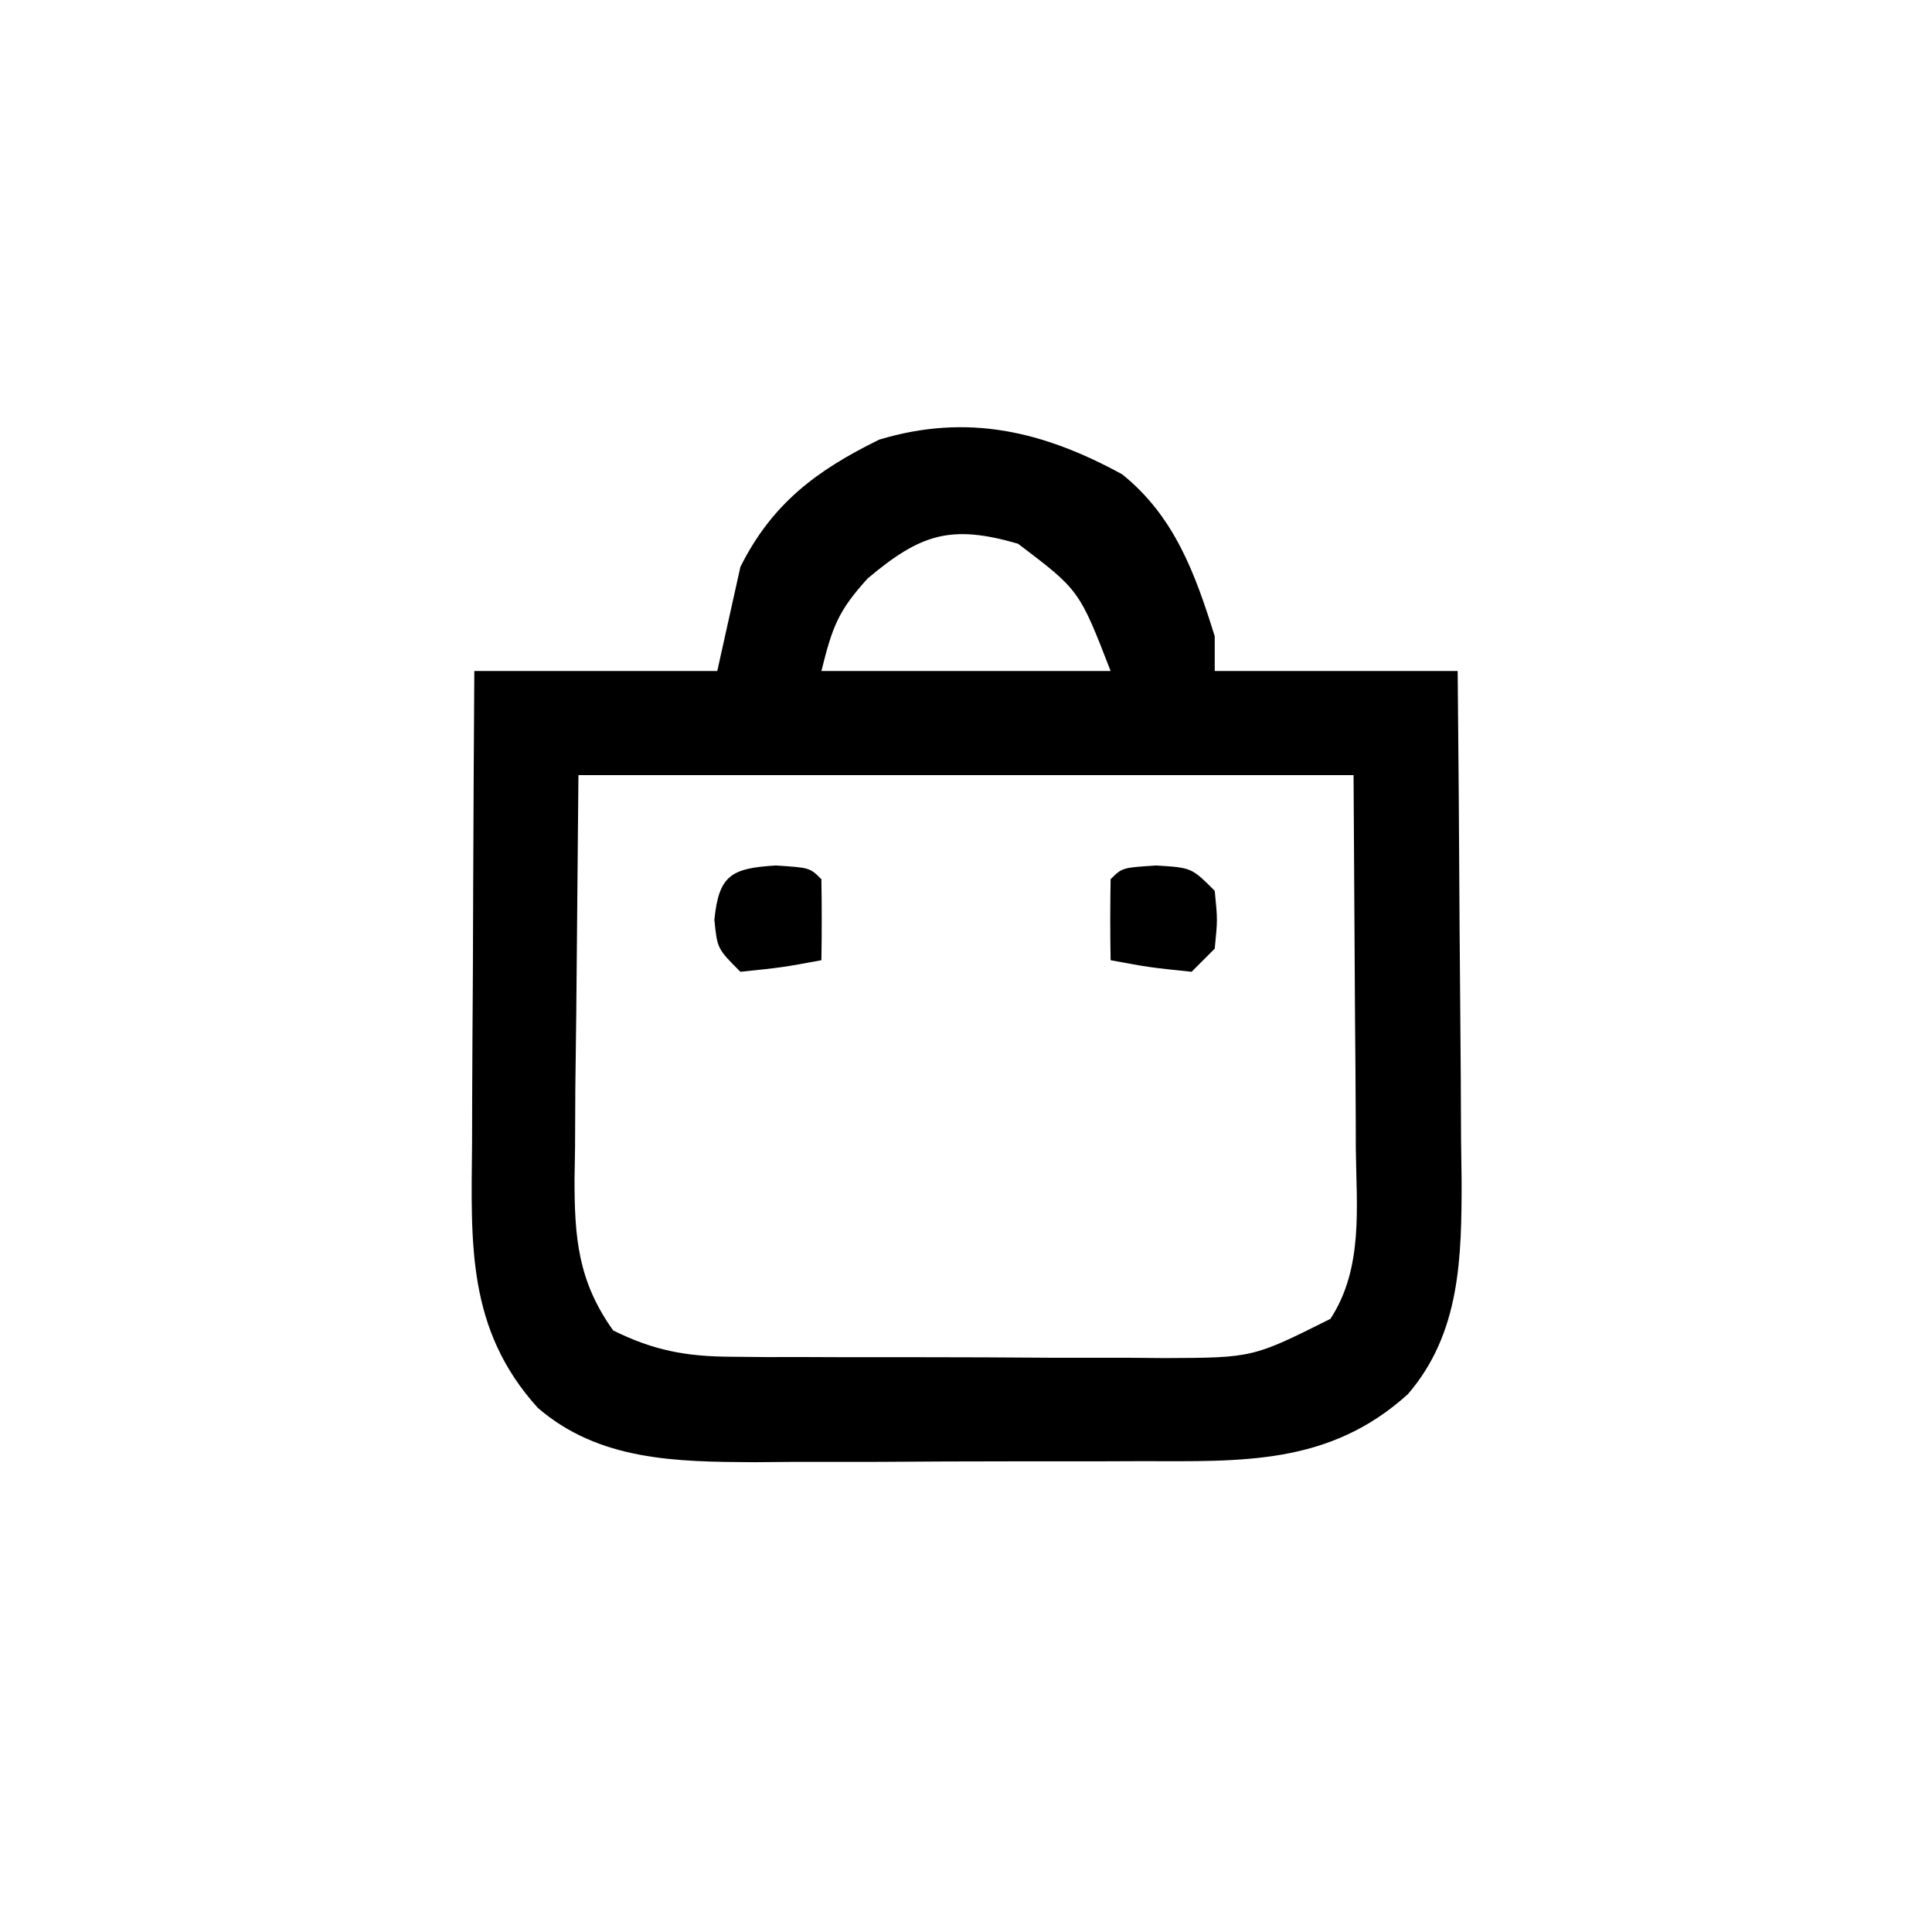 <?xml version="1.0" encoding="UTF-8"?>
<svg version="1.1" xmlns="http://www.w3.org/2000/svg" width="167" height="167">
<path d="M0 0 C4.529 3.636 6.323 8.616 8 14 C8 14.99 8 15.98 8 17 C14.93 17 21.86 17 29 17 C29.074 24.402 29.129 31.803 29.165 39.205 C29.18 41.721 29.2 44.237 29.226 46.752 C29.263 50.377 29.28 54.001 29.293 57.625 C29.308 58.743 29.324 59.861 29.34 61.013 C29.341 67.634 29.257 74.229 24.689 79.518 C17.873 85.678 10.319 85.308 1.664 85.301 C0.471 85.305 -0.723 85.309 -1.952 85.314 C-4.472 85.319 -6.992 85.32 -9.512 85.316 C-13.354 85.313 -17.196 85.336 -21.039 85.361 C-23.492 85.364 -25.945 85.364 -28.398 85.363 C-29.541 85.372 -30.684 85.382 -31.862 85.391 C-38.517 85.353 -45.202 85.281 -50.517 80.69 C-56.67 73.885 -56.274 66.453 -56.195 57.82 C-56.192 56.652 -56.19 55.485 -56.187 54.281 C-56.176 50.562 -56.15 46.844 -56.125 43.125 C-56.115 40.599 -56.106 38.073 -56.098 35.547 C-56.076 29.364 -56.041 23.182 -56 17 C-49.07 17 -42.14 17 -35 17 C-34.34 14.03 -33.68 11.06 -33 8 C-30.259 2.519 -26.398 -0.354 -21 -3 C-13.381 -5.289 -6.842 -3.74 0 0 Z M-22 9 C-24.56 11.825 -25.039 13.155 -26 17 C-17.75 17 -9.5 17 -1 17 C-3.709 10.008 -3.709 10.008 -9 6 C-14.805 4.311 -17.413 5.143 -22 9 Z M-47 26 C-47.062 32.806 -47.124 39.612 -47.188 46.625 C-47.215 48.763 -47.242 50.901 -47.27 53.104 C-47.279 54.812 -47.287 56.519 -47.293 58.227 C-47.308 59.103 -47.324 59.979 -47.339 60.882 C-47.342 65.957 -47.053 69.722 -44 74 C-40.533 75.726 -37.695 76.254 -33.846 76.275 C-32.845 76.284 -31.843 76.294 -30.812 76.304 C-29.741 76.303 -28.67 76.302 -27.566 76.301 C-25.9 76.307 -25.9 76.307 -24.201 76.314 C-21.855 76.32 -19.509 76.32 -17.163 76.316 C-13.579 76.313 -9.996 76.336 -6.412 76.361 C-4.13 76.364 -1.848 76.364 0.434 76.363 C1.503 76.372 2.571 76.382 3.673 76.391 C11.288 76.361 11.288 76.361 18 73 C20.857 68.634 20.254 63.362 20.195 58.324 C20.192 57.093 20.192 57.093 20.189 55.838 C20.179 52.787 20.151 49.737 20.125 46.688 C20.084 39.861 20.043 33.034 20 26 C-2.11 26 -24.22 26 -47 26 Z " fill="#000000" transform="translate(97,41)"/>
<path d="M0 0 C3.062 0.188 3.062 0.188 5.062 2.188 C5.312 4.688 5.312 4.688 5.062 7.188 C4.402 7.848 3.743 8.508 3.062 9.188 C-0.562 8.812 -0.562 8.812 -3.938 8.188 C-3.98 5.855 -3.978 3.52 -3.938 1.188 C-2.938 0.188 -2.938 0.188 0 0 Z " fill="#000000" transform="translate(99.938,74.812)"/>
<path d="M0 0 C2.938 0.188 2.938 0.188 3.938 1.188 C3.978 3.52 3.98 5.855 3.938 8.188 C0.562 8.812 0.562 8.812 -3.062 9.188 C-5.062 7.188 -5.062 7.188 -5.312 4.688 C-4.924 0.804 -3.816 0.234 0 0 Z " fill="#000000" transform="translate(67.062,74.812)"/>
</svg>
